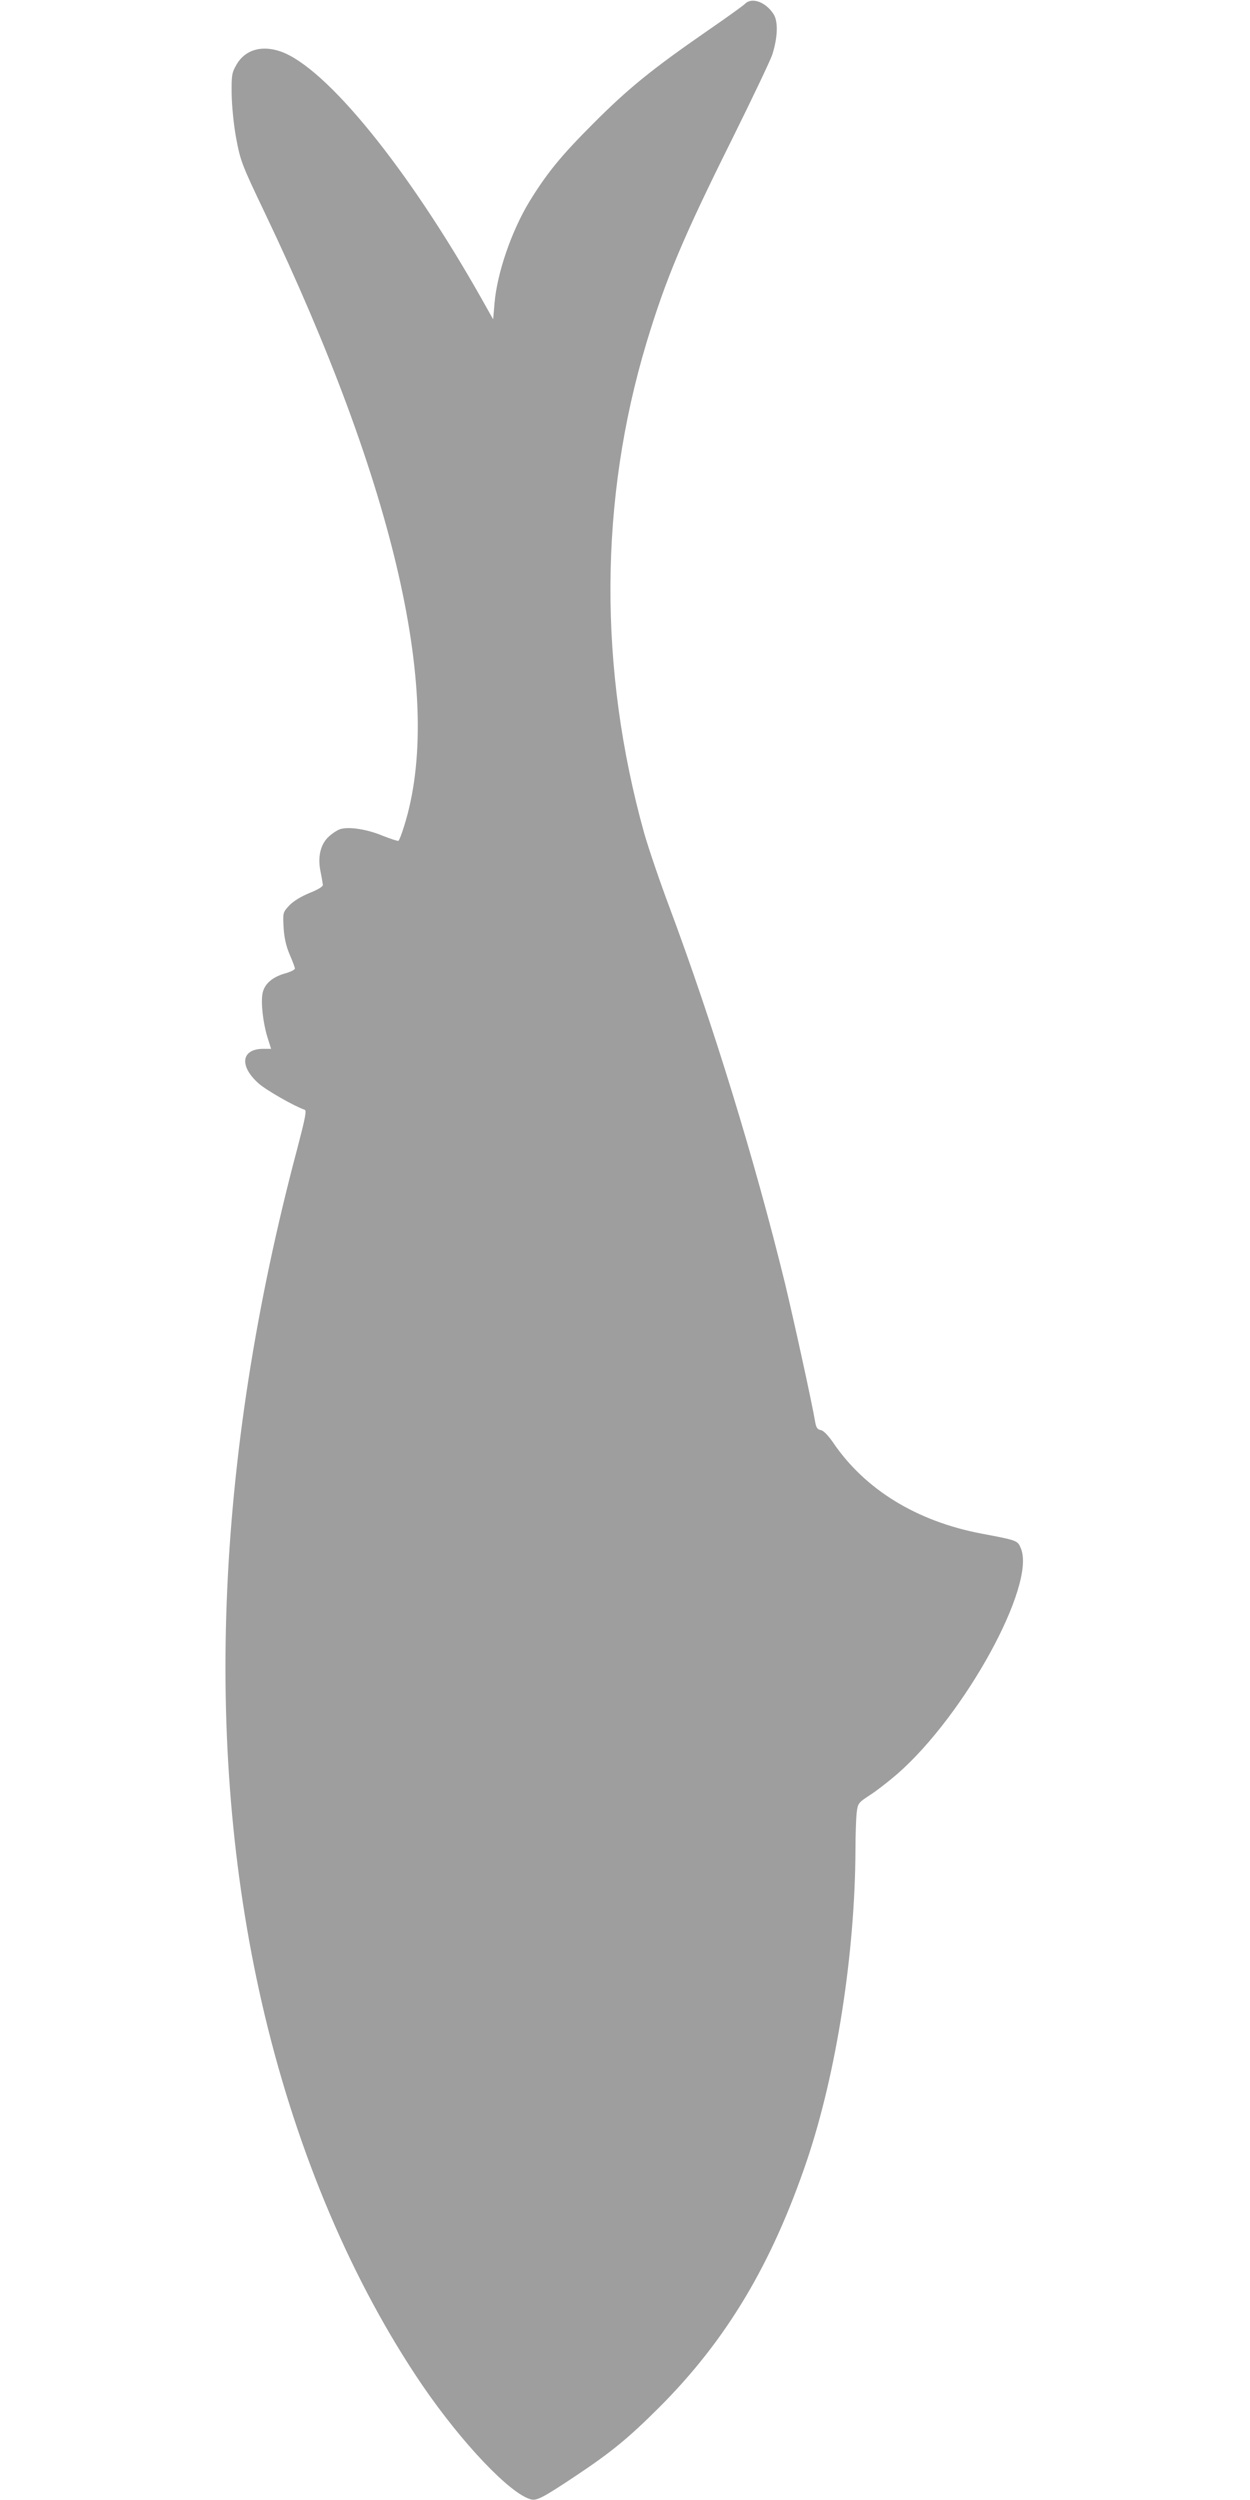 <?xml version="1.0" standalone="no"?>
<!DOCTYPE svg PUBLIC "-//W3C//DTD SVG 20010904//EN"
 "http://www.w3.org/TR/2001/REC-SVG-20010904/DTD/svg10.dtd">
<svg version="1.0" xmlns="http://www.w3.org/2000/svg"
 width="640pt" height="1280pt" viewBox="0 0 640 1280"
 preserveAspectRatio="xMidYMid meet">
<g transform="translate(0,1280) scale(0.1,-0.1)"
fill="#9e9e9e" stroke="none">
<path d="M3815 12781 c-11 -11 -99 -74 -195 -140 -283 -196 -404 -294 -585
-476 -164 -164 -236 -253 -325 -398 -92 -152 -165 -366 -178 -519 l-7 -83 -59
105 c-378 670 -795 1183 -1028 1266 -97 34 -182 10 -226 -65 -25 -43 -27 -54
-26 -151 1 -61 10 -157 23 -227 22 -117 28 -134 146 -381 672 -1408 919 -2493
714 -3142 -12 -39 -25 -73 -29 -75 -4 -2 -40 10 -81 26 -76 32 -167 47 -213
35 -14 -3 -41 -20 -60 -37 -44 -38 -61 -104 -45 -181 6 -29 11 -60 12 -68 1
-9 -23 -24 -68 -42 -44 -18 -83 -42 -104 -64 -33 -36 -33 -37 -29 -113 3 -52
13 -96 31 -138 15 -34 27 -67 27 -72 0 -6 -24 -18 -54 -26 -64 -19 -103 -54
-112 -102 -9 -48 3 -151 25 -223 l19 -60 -40 0 c-113 0 -125 -88 -23 -178 40
-35 182 -116 235 -134 11 -3 2 -46 -38 -199 -426 -1602 -482 -3112 -167 -4435
171 -716 450 -1371 807 -1896 203 -297 451 -558 557 -585 30 -7 60 8 231 122
180 120 269 193 425 349 345 345 577 734 757 1266 151 448 246 1060 248 1590
0 74 3 158 6 187 6 50 8 53 68 92 33 21 97 71 141 109 346 303 710 967 632
1154 -17 41 -17 41 -202 76 -332 63 -597 226 -760 467 -26 37 -49 61 -63 63
-16 3 -23 12 -28 40 -16 97 -111 529 -155 712 -156 636 -369 1329 -591 1924
-50 133 -108 304 -130 381 -234 841 -230 1705 12 2510 99 328 188 540 438
1042 103 208 196 403 206 433 28 88 31 169 7 207 -39 62 -111 89 -146 54z"/>
</g>
</svg>
